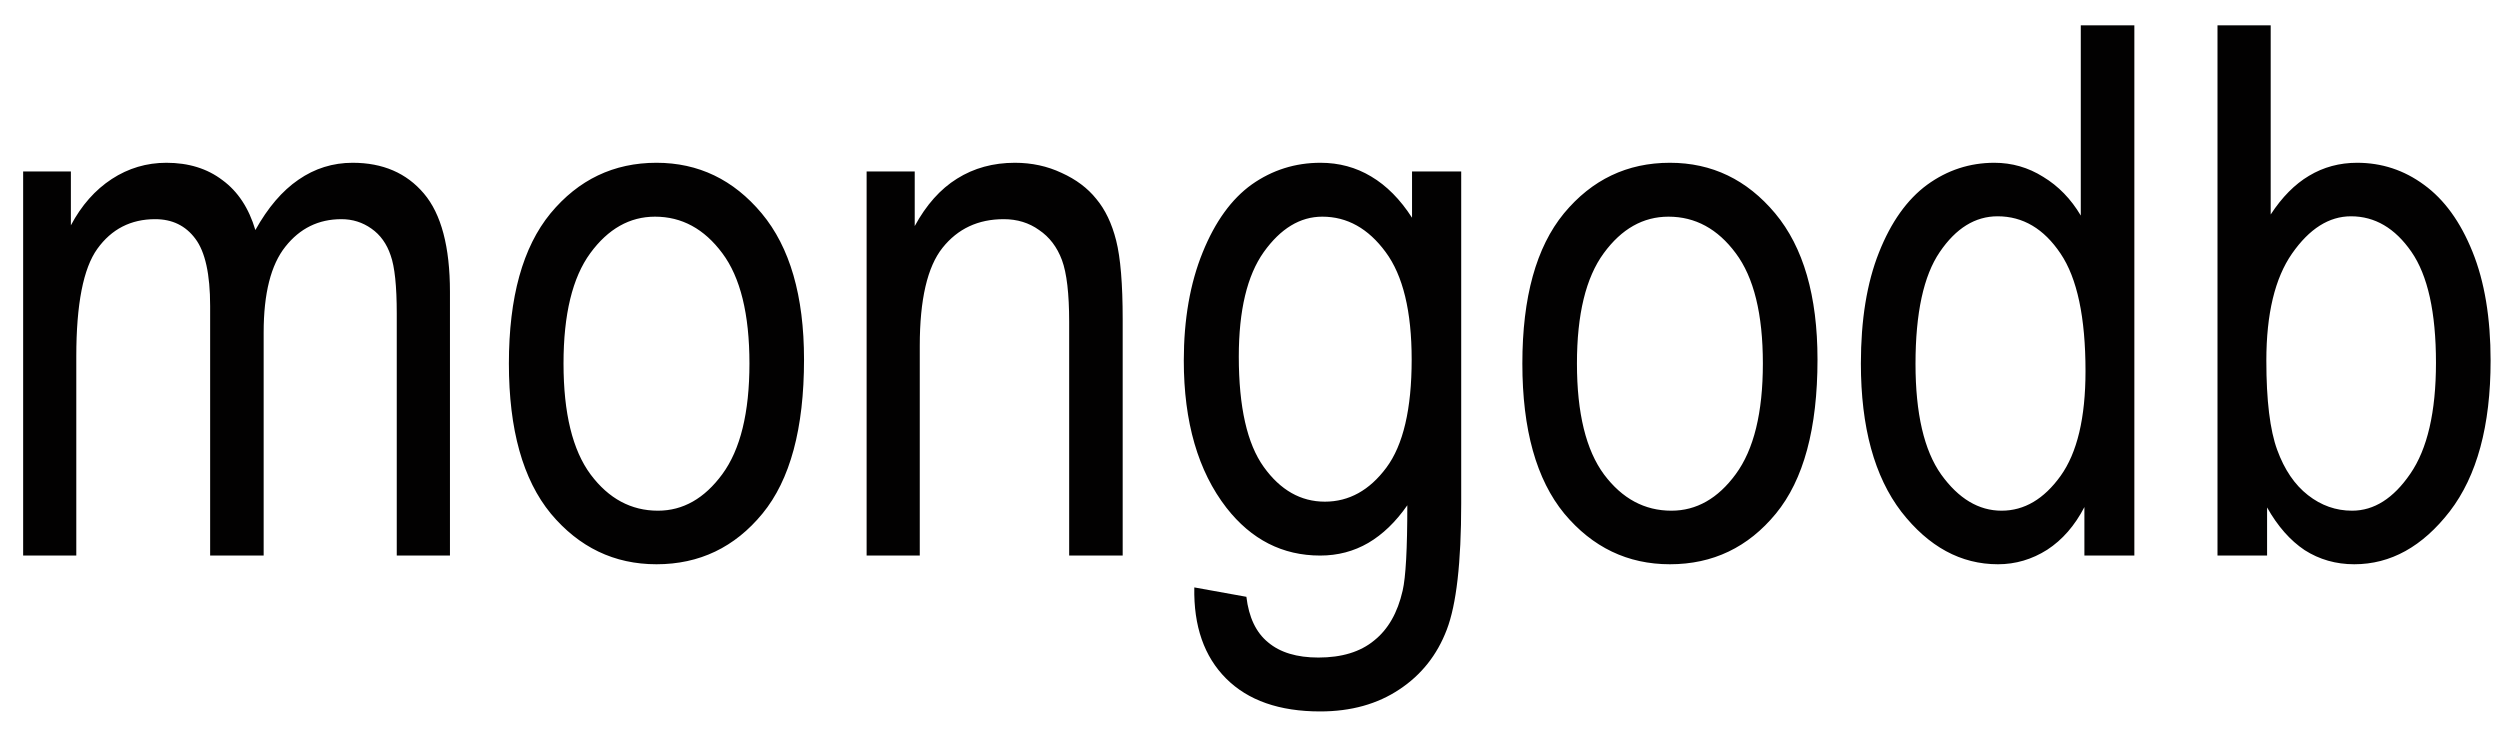 <svg width="54" height="16" viewBox="0 0 54 16" fill="none" xmlns="http://www.w3.org/2000/svg">
<path d="M0.5 12V3.703H1.531V4.867C1.76 4.435 2.055 4.102 2.414 3.867C2.773 3.633 3.167 3.516 3.594 3.516C4.073 3.516 4.477 3.641 4.805 3.891C5.138 4.135 5.375 4.495 5.516 4.969C5.786 4.484 6.096 4.122 6.445 3.883C6.799 3.638 7.19 3.516 7.617 3.516C8.268 3.516 8.781 3.737 9.156 4.18C9.531 4.622 9.719 5.331 9.719 6.305V12H8.57V6.773C8.57 6.18 8.526 5.76 8.438 5.516C8.354 5.266 8.216 5.073 8.023 4.938C7.831 4.802 7.615 4.734 7.375 4.734C6.88 4.734 6.477 4.932 6.164 5.328C5.852 5.719 5.695 6.336 5.695 7.18V12H4.539V6.609C4.539 5.922 4.432 5.438 4.219 5.156C4.01 4.875 3.721 4.734 3.352 4.734C2.826 4.734 2.409 4.948 2.102 5.375C1.799 5.797 1.648 6.57 1.648 7.695V12H0.5ZM10.992 7.852C10.992 6.419 11.292 5.339 11.891 4.609C12.495 3.88 13.258 3.516 14.18 3.516C15.086 3.516 15.844 3.88 16.453 4.609C17.062 5.339 17.367 6.391 17.367 7.766C17.367 9.255 17.068 10.365 16.469 11.094C15.87 11.823 15.107 12.188 14.18 12.188C13.268 12.188 12.508 11.823 11.898 11.094C11.294 10.359 10.992 9.279 10.992 7.852ZM12.172 7.852C12.172 8.924 12.367 9.724 12.758 10.25C13.148 10.771 13.633 11.031 14.211 11.031C14.753 11.031 15.216 10.768 15.602 10.242C15.992 9.711 16.188 8.914 16.188 7.852C16.188 6.784 15.992 5.99 15.602 5.469C15.211 4.943 14.727 4.68 14.148 4.68C13.602 4.68 13.135 4.943 12.75 5.469C12.365 5.995 12.172 6.789 12.172 7.852ZM18.719 12V3.703H19.758V4.883C20.008 4.424 20.312 4.083 20.672 3.859C21.037 3.63 21.453 3.516 21.922 3.516C22.287 3.516 22.622 3.589 22.93 3.734C23.242 3.875 23.492 4.062 23.68 4.297C23.872 4.526 24.016 4.826 24.109 5.195C24.203 5.565 24.25 6.133 24.25 6.898V12H23.094V6.953C23.094 6.344 23.042 5.898 22.938 5.617C22.833 5.336 22.669 5.12 22.445 4.969C22.227 4.812 21.971 4.734 21.68 4.734C21.128 4.734 20.688 4.94 20.359 5.352C20.031 5.763 19.867 6.469 19.867 7.469V12H18.719ZM25.797 12.688L26.922 12.891C26.974 13.333 27.13 13.662 27.391 13.875C27.651 14.094 28.013 14.203 28.477 14.203C28.982 14.203 29.383 14.081 29.68 13.836C29.982 13.596 30.188 13.237 30.297 12.758C30.365 12.466 30.398 11.852 30.398 10.914C30.148 11.273 29.867 11.544 29.555 11.727C29.242 11.909 28.896 12 28.516 12C27.703 12 27.029 11.656 26.492 10.969C25.878 10.177 25.57 9.117 25.57 7.789C25.57 6.898 25.706 6.12 25.977 5.453C26.247 4.786 26.602 4.297 27.039 3.984C27.482 3.672 27.977 3.516 28.523 3.516C28.924 3.516 29.289 3.615 29.617 3.812C29.951 4.01 30.245 4.307 30.5 4.703V3.703H31.562V10.875C31.562 12.151 31.458 13.06 31.25 13.602C31.042 14.148 30.701 14.578 30.227 14.891C29.753 15.208 29.182 15.367 28.516 15.367C27.635 15.367 26.958 15.13 26.484 14.656C26.01 14.182 25.781 13.526 25.797 12.688ZM26.758 7.703C26.758 8.792 26.938 9.586 27.297 10.086C27.656 10.586 28.096 10.836 28.617 10.836C29.138 10.836 29.581 10.591 29.945 10.102C30.31 9.612 30.492 8.833 30.492 7.766C30.492 6.724 30.305 5.951 29.93 5.445C29.555 4.935 29.099 4.68 28.562 4.68C28.083 4.68 27.662 4.935 27.297 5.445C26.938 5.951 26.758 6.703 26.758 7.703ZM32.883 7.852C32.883 6.419 33.182 5.339 33.781 4.609C34.385 3.88 35.148 3.516 36.07 3.516C36.977 3.516 37.734 3.88 38.344 4.609C38.953 5.339 39.258 6.391 39.258 7.766C39.258 9.255 38.958 10.365 38.359 11.094C37.76 11.823 36.997 12.188 36.07 12.188C35.159 12.188 34.398 11.823 33.789 11.094C33.185 10.359 32.883 9.279 32.883 7.852ZM34.062 7.852C34.062 8.924 34.258 9.724 34.648 10.25C35.039 10.771 35.523 11.031 36.102 11.031C36.643 11.031 37.107 10.768 37.492 10.242C37.883 9.711 38.078 8.914 38.078 7.852C38.078 6.784 37.883 5.99 37.492 5.469C37.102 4.943 36.617 4.68 36.039 4.68C35.492 4.68 35.026 4.943 34.641 5.469C34.255 5.995 34.062 6.789 34.062 7.852ZM45.023 12V10.953C44.815 11.354 44.547 11.662 44.219 11.875C43.891 12.083 43.536 12.188 43.156 12.188C42.354 12.188 41.659 11.81 41.07 11.055C40.487 10.294 40.195 9.227 40.195 7.852C40.195 6.909 40.325 6.109 40.586 5.453C40.846 4.797 41.193 4.31 41.625 3.992C42.062 3.674 42.547 3.516 43.078 3.516C43.458 3.516 43.81 3.617 44.133 3.82C44.461 4.018 44.732 4.297 44.945 4.656V0.547H46.102V12H45.023ZM41.375 7.859C41.375 8.932 41.56 9.729 41.93 10.25C42.305 10.771 42.74 11.031 43.234 11.031C43.724 11.031 44.148 10.781 44.508 10.281C44.867 9.781 45.047 9.026 45.047 8.016C45.047 6.854 44.867 6.008 44.508 5.477C44.148 4.94 43.695 4.672 43.148 4.672C42.664 4.672 42.247 4.93 41.898 5.445C41.55 5.956 41.375 6.76 41.375 7.859ZM48.969 12H47.898V0.547H49.047V4.633C49.292 4.258 49.568 3.979 49.875 3.797C50.188 3.609 50.534 3.516 50.914 3.516C51.445 3.516 51.927 3.674 52.359 3.992C52.797 4.31 53.146 4.792 53.406 5.438C53.667 6.083 53.797 6.867 53.797 7.789C53.797 9.195 53.503 10.281 52.914 11.047C52.325 11.807 51.638 12.188 50.852 12.188C50.456 12.188 50.099 12.086 49.781 11.883C49.469 11.675 49.198 11.367 48.969 10.961V12ZM48.953 7.789C48.953 8.648 49.031 9.292 49.188 9.719C49.344 10.146 49.565 10.471 49.852 10.695C50.138 10.919 50.456 11.031 50.805 11.031C51.279 11.031 51.698 10.766 52.062 10.234C52.432 9.698 52.617 8.898 52.617 7.836C52.617 6.747 52.44 5.948 52.086 5.438C51.732 4.927 51.297 4.672 50.781 4.672C50.307 4.672 49.883 4.94 49.508 5.477C49.138 6.008 48.953 6.779 48.953 7.789Z" fill="#020101"/>
</svg>
